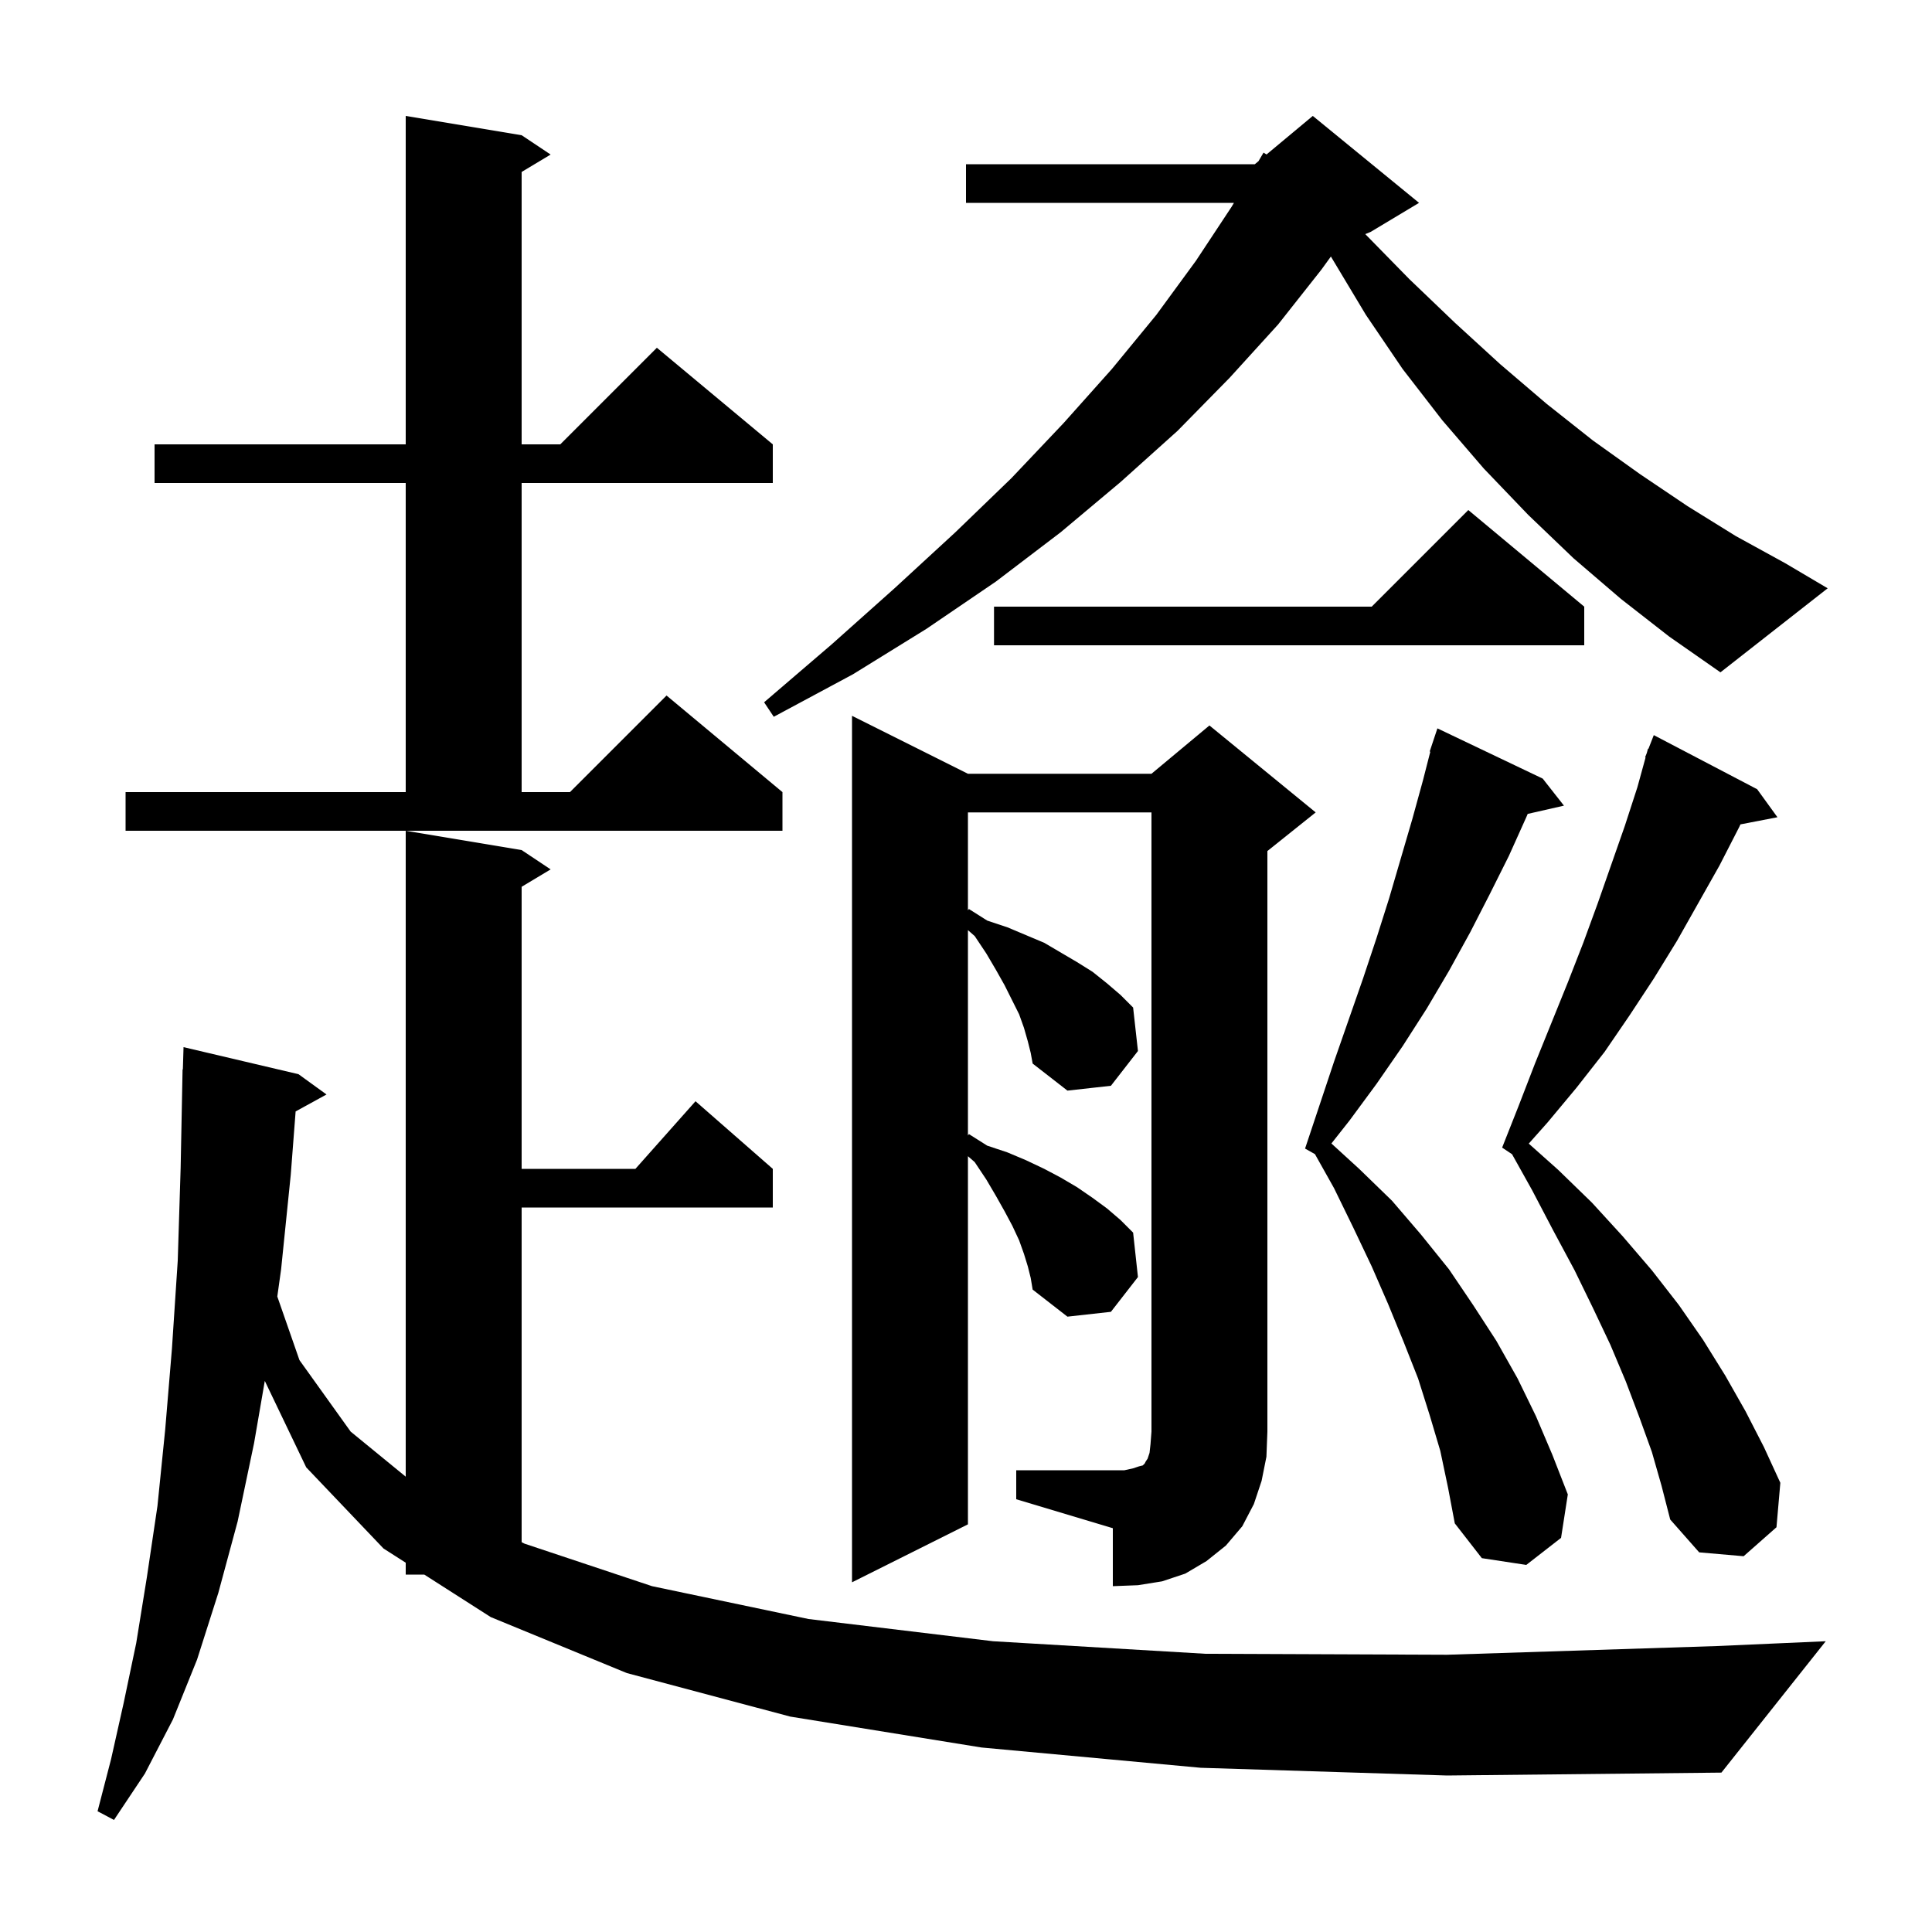 <svg xmlns="http://www.w3.org/2000/svg" xmlns:xlink="http://www.w3.org/1999/xlink" version="1.1" baseProfile="full" viewBox="0 0 200 200" width="200" height="200"><g fill="currentColor"><path d="M 124.3 183.0 L 101.6 180.9 L 81.8 177.7 L 64.9 173.2 L 50.8 167.4 L 43.921 163.0 L 42.0 163.0 L 42.0 161.771 L 39.7 160.3 L 31.7 151.9 L 27.412 142.951 L 26.3 149.4 L 24.6 157.5 L 22.6 164.9 L 20.4 171.8 L 17.9 178.0 L 15.0 183.6 L 11.8 188.4 L 10.1 187.5 L 11.5 182.1 L 12.8 176.3 L 14.1 170.1 L 15.2 163.3 L 16.3 155.9 L 17.1 148.0 L 17.8 139.6 L 18.4 130.5 L 18.7 120.9 L 18.9 110.7 L 18.93 110.701 L 19.0 108.4 L 30.9 111.2 L 33.8 113.3 L 30.603 115.055 L 30.1 121.6 L 29.1 131.4 L 28.706 134.215 L 31.0 140.8 L 36.3 148.2 L 42.0 152.864 L 42.0 86.0 L 54.0 88.0 L 57.0 90.0 L 54.0 91.8 L 54.0 121.0 L 65.778 121.0 L 72.0 114.0 L 80.0 121.0 L 80.0 125.0 L 54.0 125.0 L 54.0 159.646 L 54.3 159.8 L 67.5 164.2 L 83.7 167.6 L 102.8 169.9 L 124.8 171.2 L 149.8 171.3 L 177.7 170.4 L 189.0 169.9 L 178.2 183.5 L 149.8 183.8 Z M 105.2 152.2 L 116.4 152.2 L 117.3 152.0 L 117.9 151.8 L 118.3 151.7 L 118.5 151.5 L 118.6 151.3 L 118.8 151.0 L 119.0 150.4 L 119.1 149.5 L 119.2 148.2 L 119.2 84.1 L 100.2 84.1 L 100.2 94.24 L 100.3 94.1 L 102.2 95.3 L 104.3 96.0 L 108.1 97.6 L 111.5 99.6 L 113.1 100.6 L 114.6 101.8 L 116.0 103.0 L 117.3 104.3 L 117.8 108.8 L 115.0 112.4 L 110.5 112.9 L 106.9 110.1 L 106.7 109.0 L 106.4 107.8 L 106.0 106.4 L 105.5 105.0 L 104.0 102.0 L 103.1 100.4 L 102.1 98.7 L 100.9 96.9 L 100.2 96.287 L 100.2 117.55 L 100.3 117.4 L 102.2 118.6 L 104.3 119.3 L 106.2 120.1 L 108.1 121.0 L 109.8 121.9 L 111.5 122.9 L 113.1 124.0 L 114.6 125.1 L 116.0 126.3 L 117.3 127.6 L 117.8 132.2 L 115.0 135.8 L 110.5 136.3 L 106.9 133.5 L 106.7 132.3 L 106.4 131.1 L 106.0 129.8 L 105.5 128.4 L 104.8 126.9 L 104.0 125.4 L 103.1 123.8 L 102.1 122.1 L 100.9 120.3 L 100.2 119.688 L 100.2 157.8 L 88.2 163.8 L 88.2 74.1 L 100.2 80.1 L 119.2 80.1 L 125.2 75.1 L 136.2 84.1 L 131.2 88.1 L 131.2 148.2 L 131.1 150.8 L 130.6 153.3 L 129.8 155.7 L 128.6 158.0 L 126.9 160.0 L 124.9 161.6 L 122.7 162.9 L 120.3 163.7 L 117.8 164.1 L 115.2 164.2 L 115.2 158.2 L 105.2 155.2 Z M 149.1 150.2 L 148.0 146.5 L 146.8 142.7 L 145.3 138.9 L 143.7 135.0 L 142.0 131.1 L 140.1 127.1 L 138.1 123.0 L 136.123 119.475 L 135.1 118.9 L 138.1 109.9 L 141.1 101.3 L 142.5 97.1 L 143.8 93.0 L 146.2 84.8 L 147.3 80.8 L 148.065 77.816 L 148.0 77.8 L 148.8 75.4 L 159.7 80.6 L 161.9 83.4 L 158.146 84.256 L 158.0 84.6 L 156.2 88.6 L 154.2 92.6 L 152.2 96.5 L 150.0 100.5 L 147.7 104.4 L 145.2 108.3 L 142.5 112.2 L 139.7 116.0 L 137.827 118.373 L 140.7 121.0 L 144.1 124.3 L 147.1 127.8 L 150.0 131.4 L 152.5 135.1 L 154.9 138.8 L 157.1 142.7 L 159.0 146.6 L 160.7 150.6 L 162.3 154.7 L 161.6 159.2 L 158.0 162.0 L 153.4 161.3 L 150.6 157.7 L 149.9 154.0 Z M 171.0 150.3 L 169.7 146.7 L 168.3 143.0 L 166.7 139.2 L 164.9 135.4 L 163.0 131.5 L 160.8 127.4 L 158.6 123.2 L 156.526 119.484 L 155.5 118.8 L 157.2 114.5 L 158.9 110.1 L 162.3 101.7 L 163.9 97.6 L 165.4 93.5 L 168.2 85.5 L 169.5 81.5 L 170.349 78.414 L 170.3 78.4 L 170.477 77.949 L 170.6 77.5 L 170.646 77.517 L 171.2 76.1 L 181.9 81.7 L 184.0 84.6 L 180.172 85.339 L 180.0 85.7 L 178.0 89.6 L 173.6 97.4 L 171.2 101.3 L 168.7 105.1 L 166.1 108.9 L 163.2 112.6 L 160.2 116.2 L 158.257 118.386 L 161.3 121.1 L 164.8 124.5 L 168.0 128.0 L 171.0 131.5 L 173.8 135.1 L 176.3 138.7 L 178.6 142.4 L 180.7 146.1 L 182.6 149.8 L 184.3 153.5 L 183.9 158.1 L 180.5 161.1 L 175.9 160.7 L 172.9 157.3 L 172.0 153.8 Z M 13.0 82.0 L 42.0 82.0 L 42.0 50.0 L 16.0 50.0 L 16.0 46.0 L 42.0 46.0 L 42.0 12.0 L 54.0 14.0 L 57.0 16.0 L 54.0 17.8 L 54.0 46.0 L 58.0 46.0 L 68.0 36.0 L 80.0 46.0 L 80.0 50.0 L 54.0 50.0 L 54.0 82.0 L 59.0 82.0 L 69.0 72.0 L 81.0 82.0 L 81.0 86.0 L 13.0 86.0 Z M 167.8 62.0 L 162.9 57.8 L 158.2 53.3 L 153.6 48.5 L 149.3 43.5 L 145.2 38.2 L 141.4 32.6 L 137.8 26.6 L 137.776 26.552 L 136.8 27.9 L 132.3 33.6 L 127.3 39.1 L 121.9 44.6 L 116.0 49.9 L 109.8 55.1 L 103.1 60.2 L 95.9 65.1 L 88.3 69.8 L 80.1 74.2 L 79.1 72.7 L 86.1 66.7 L 92.6 60.9 L 98.9 55.1 L 104.7 49.5 L 110.1 43.8 L 115.1 38.2 L 119.7 32.6 L 123.8 27.0 L 127.5 21.4 L 127.736 21.0 L 100.0 21.0 L 100.0 17.0 L 129.9 17.0 L 130.279 16.684 L 130.8 15.8 L 131.11 15.992 L 135.9 12.0 L 146.9 21.0 L 141.9 24.0 L 141.333 24.236 L 145.9 28.9 L 150.6 33.4 L 155.3 37.7 L 160.1 41.8 L 164.9 45.6 L 169.8 49.1 L 174.7 52.4 L 179.7 55.5 L 184.8 58.3 L 189.2 60.9 L 178.1 69.6 L 172.8 65.9 Z M 164.0 62.8 L 164.0 66.8 L 102.9 66.8 L 102.9 62.8 L 142.0 62.8 L 152.0 52.8 Z "/></g></svg>